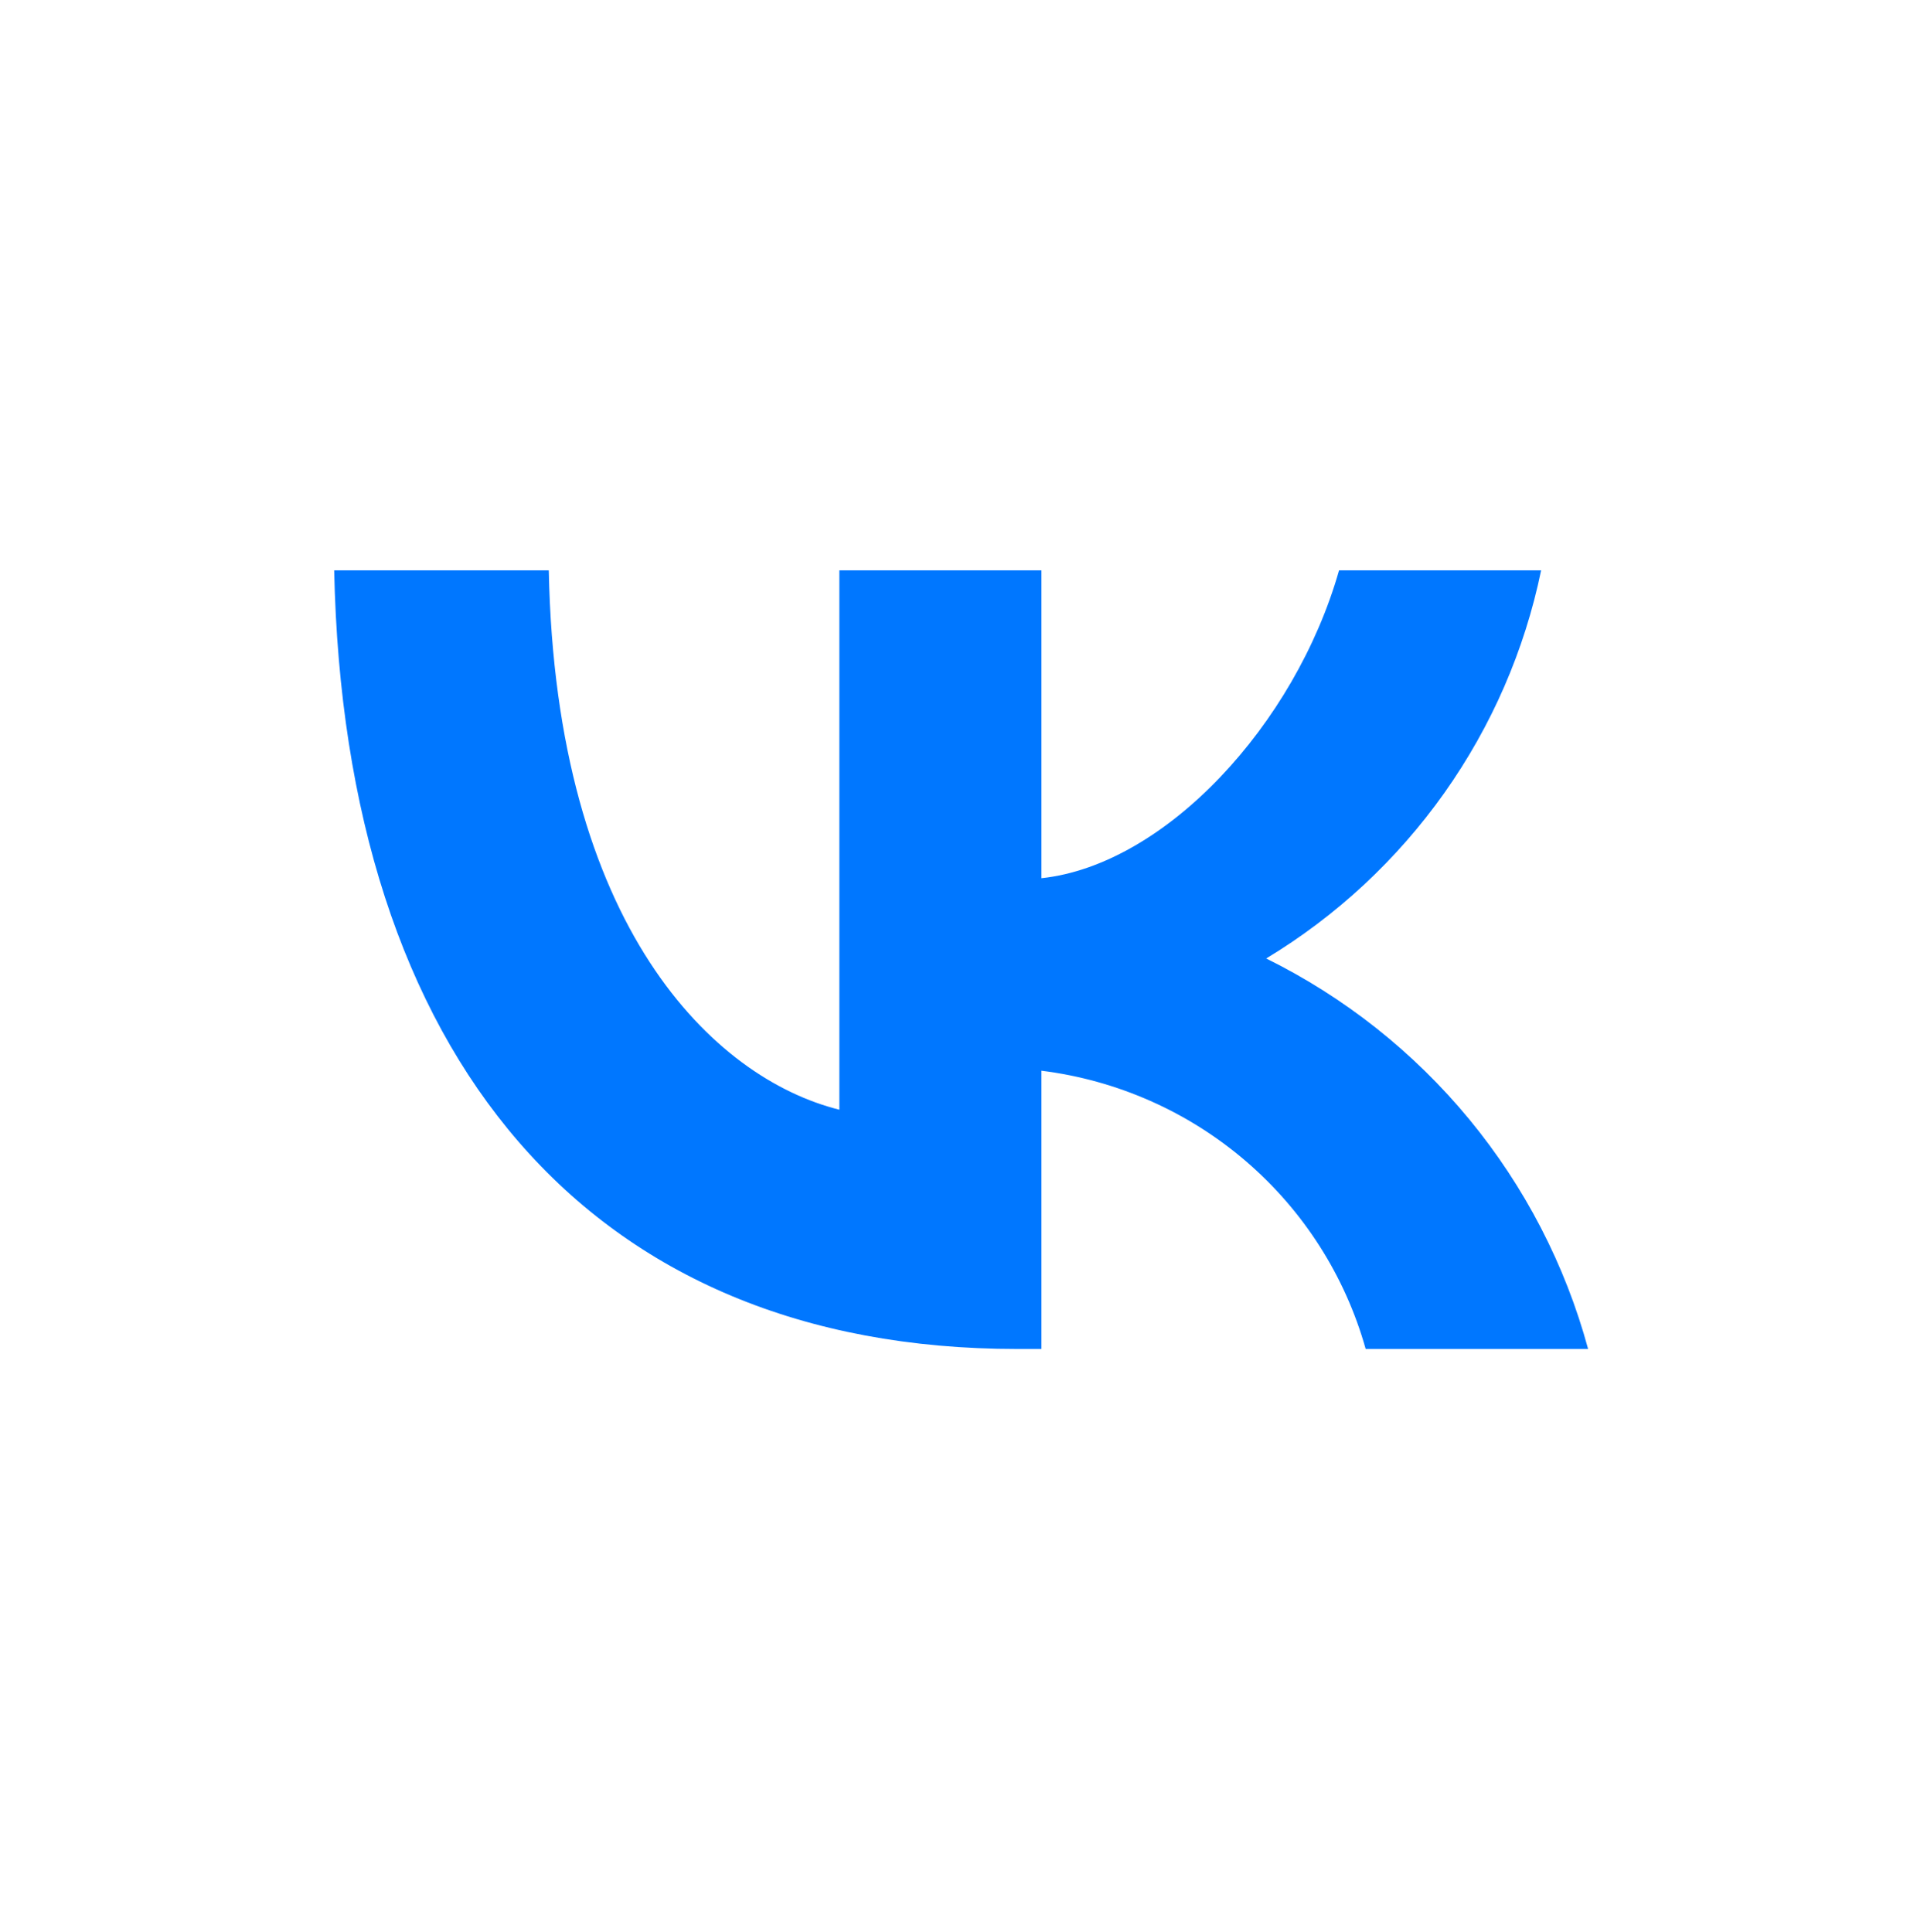 <?xml version="1.0" encoding="UTF-8"?> <svg xmlns="http://www.w3.org/2000/svg" width="126" height="127" viewBox="0 0 126 127" fill="none"><g clip-path="url(#clip0_1399_362)"><path d="M21.965 37.494H36.07C36.533 60.961 46.932 70.901 55.169 72.951V37.494H68.451V57.733C76.584 56.862 85.13 47.639 88.013 37.494H101.294C100.208 42.755 98.042 47.737 94.933 52.127C91.824 56.518 87.838 60.223 83.225 63.01C88.376 65.555 92.925 69.16 96.573 73.585C100.22 78.01 102.882 83.155 104.383 88.681H89.763C88.416 83.881 85.674 79.585 81.883 76.33C78.091 73.076 73.418 71.009 68.451 70.388V88.681H66.855C38.696 88.681 22.634 69.466 21.965 37.494" fill="#0077FF"></path></g><defs><clipPath id="clip0_1399_362"><rect width="83.2" height="52" fill="white" transform="translate(21.4 37.107)"></rect></clipPath></defs></svg> 